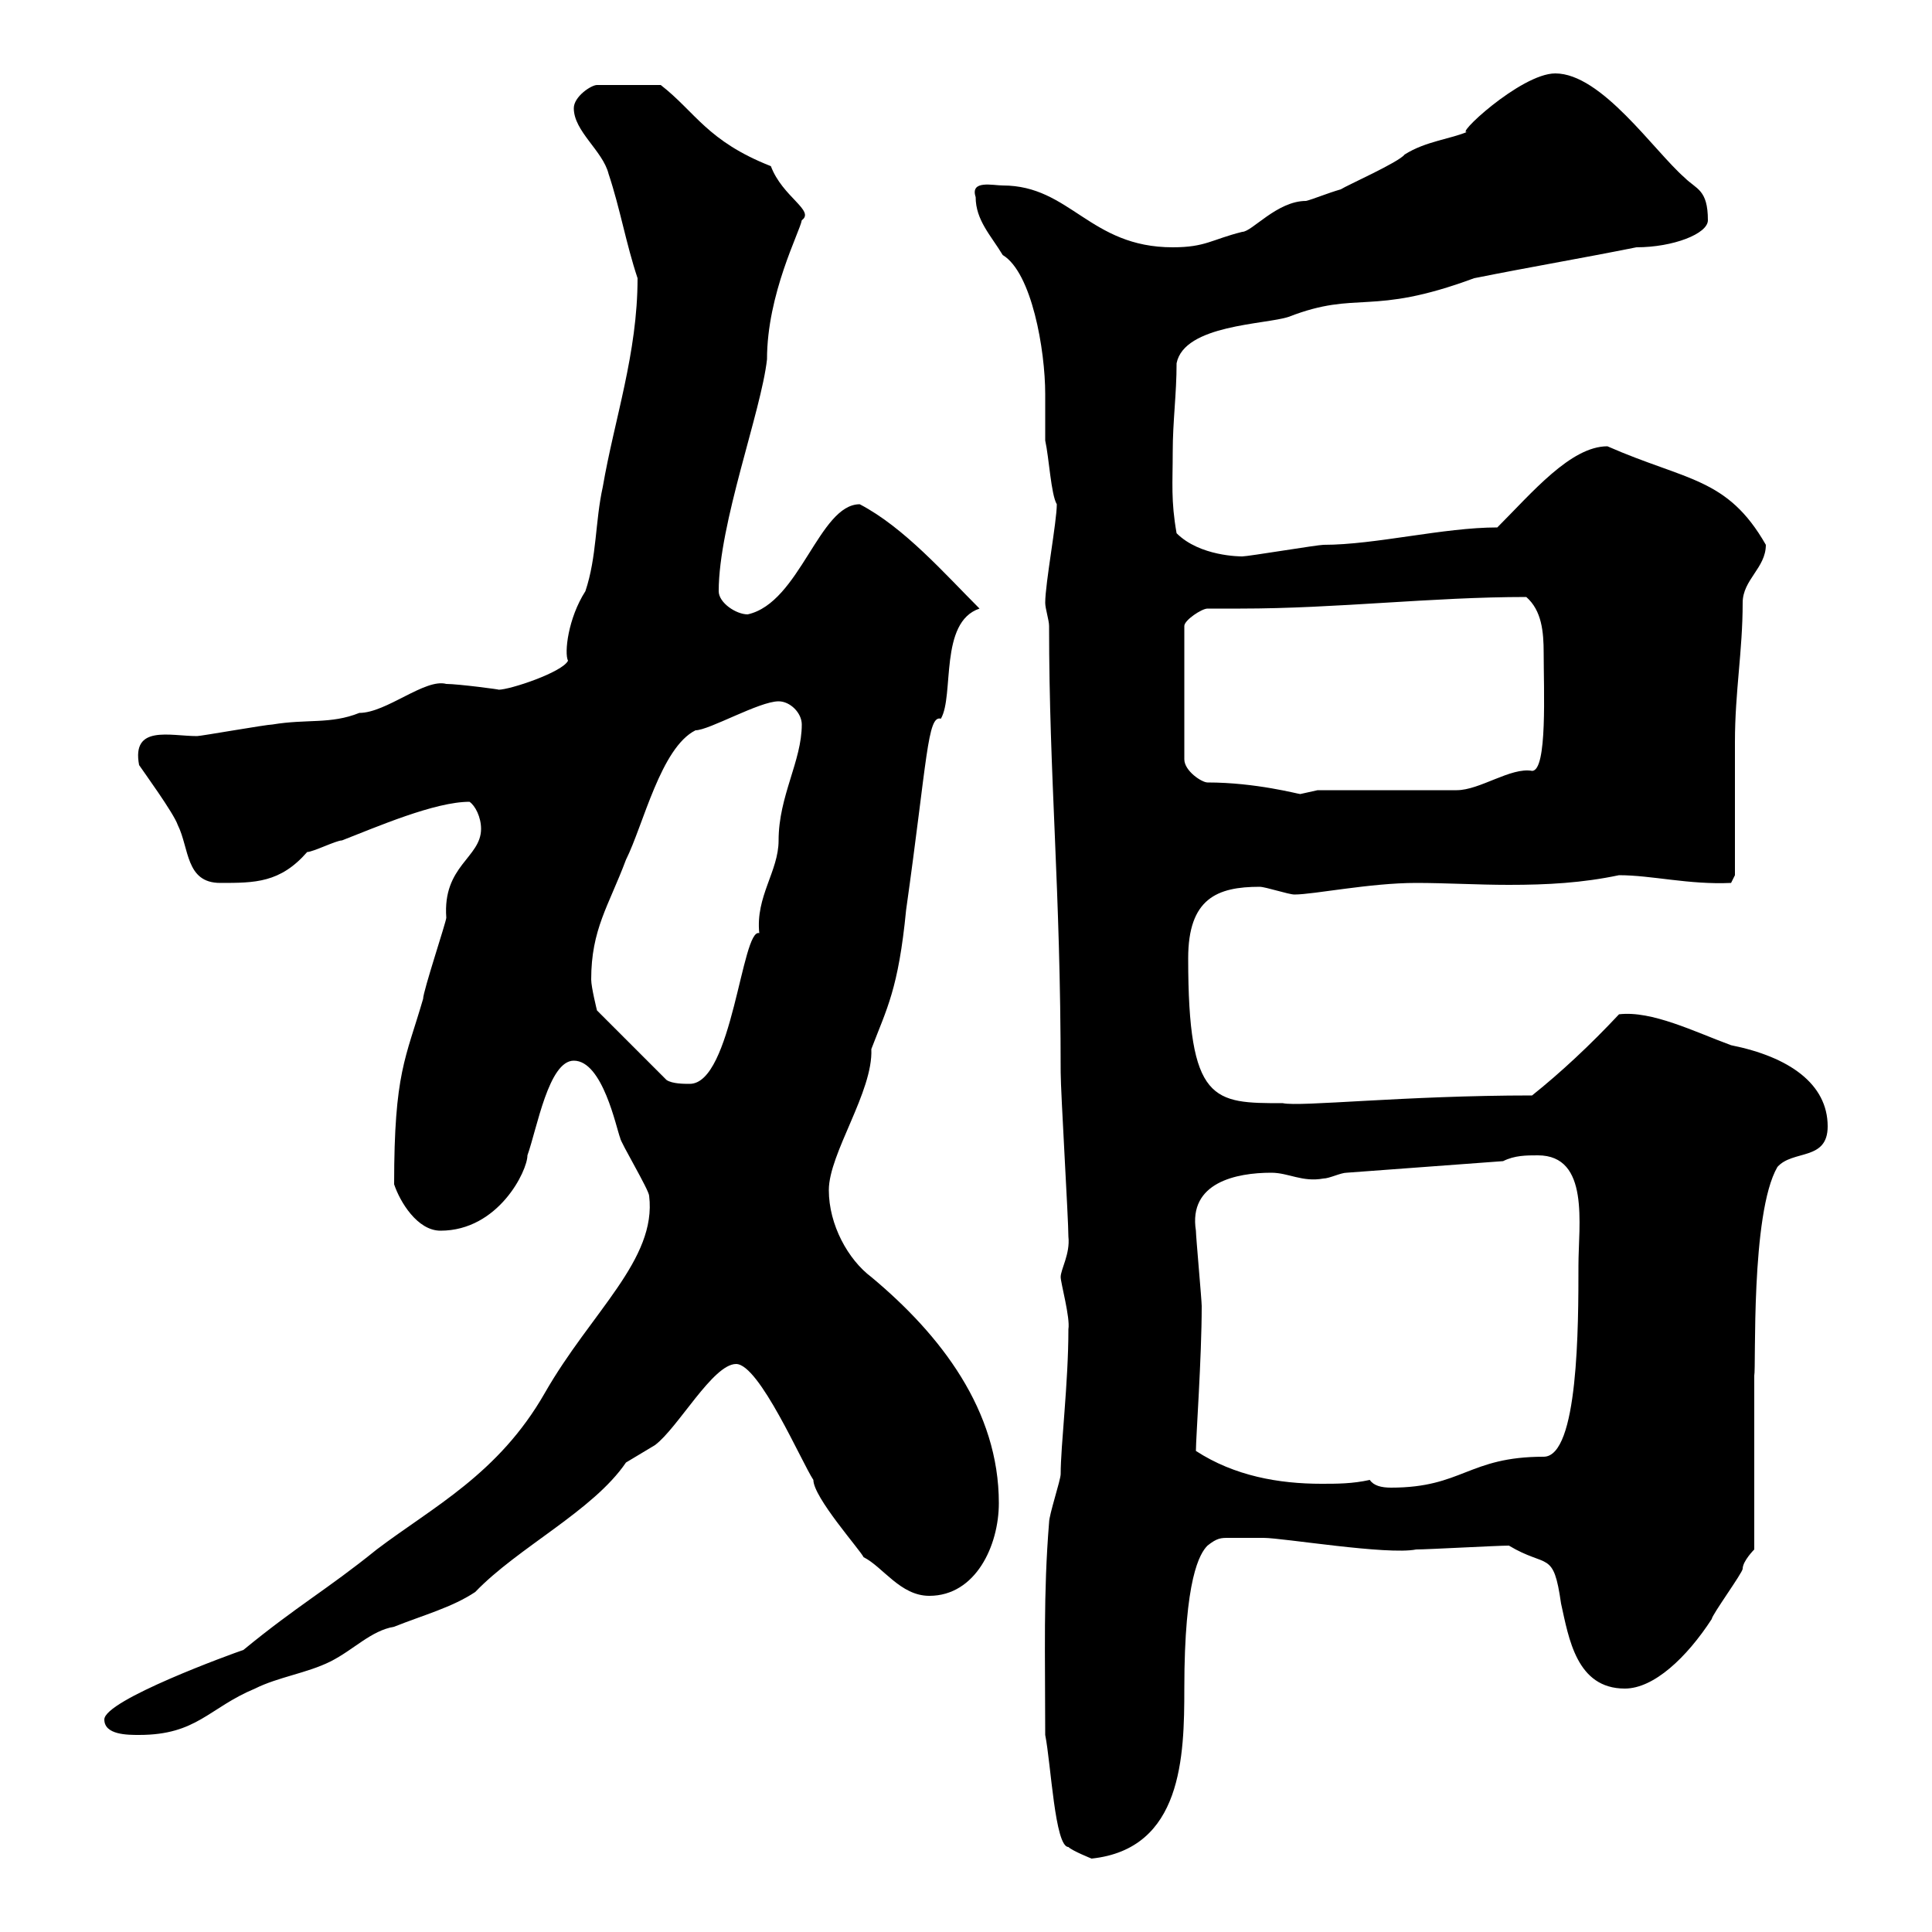<svg xmlns="http://www.w3.org/2000/svg" xmlns:xlink="http://www.w3.org/1999/xlink" width="300" height="300"><path d="M162.30 269.40C163.20 273.90 163.80 286.80 165.90 286.80C166.50 287.40 169.50 288.60 169.50 288.60C183.60 287.10 183.90 272.70 183.90 262.20C183.90 245.10 186.30 241.20 187.50 240C189 238.80 189.60 238.80 190.80 238.80C191.40 238.80 192 238.80 193.80 238.80C194.40 238.80 195 238.80 196.20 238.80C199.20 238.80 215.40 241.50 219.90 240.60C221.70 240.60 232.50 240 234.30 240C240.30 243.60 241.20 240.60 242.40 249C243.60 254.40 244.80 262.20 252.30 262.20C256.80 262.20 261.90 257.40 265.80 251.40C265.80 250.80 270.60 244.20 270.60 243.60C270.60 242.40 272.40 240.60 272.40 240.60L272.40 213.60C272.70 212.40 271.80 188.40 276 181.20C278.40 178.50 283.80 180.30 283.80 174.90C283.80 168.30 277.80 164.10 268.80 162.30C263.10 160.20 256.50 156.90 251.40 157.50C246.90 162.30 242.40 166.50 237.90 170.10C218.10 170.10 201.90 171.90 199.20 171.30C188.40 171.30 184.50 171.30 184.50 148.80C184.50 139.50 189 137.70 195.60 137.70C196.50 137.70 200.10 138.90 201 138.90C204 138.90 212.70 137.10 219.90 137.10C224.40 137.10 229.50 137.40 234.30 137.40C240.30 137.40 245.70 137.10 251.40 135.90C256.50 135.90 262.20 137.40 268.80 137.10L269.40 135.90C269.40 133.50 269.40 117.90 269.40 115.20C269.40 107.40 270.60 101.10 270.60 93.60C270.60 90 274.20 88.20 274.20 84.60C268.20 74.10 261.90 74.70 249.60 69.30C243.90 69.30 237.90 76.50 232.50 81.90C224.10 81.90 213.60 84.60 205.50 84.60C204.60 84.60 193.80 86.40 192.90 86.40C192.60 86.40 186.30 86.40 182.70 82.80C181.80 77.70 182.10 75 182.10 70.20C182.10 65.40 182.70 61.20 182.70 56.40C183.90 50.40 196.50 50.40 200.10 49.20C210.90 45 212.70 49.20 228.90 43.20C237.90 41.40 245.10 40.20 254.10 38.40C259.80 38.40 265.20 36.30 265.20 34.20C265.20 29.40 263.40 29.40 261.60 27.60C256.80 23.40 248.70 11.40 241.50 11.40C236.10 11.40 225.30 21.60 228 20.40C225.30 21.60 221.40 21.90 218.10 24C217.20 25.20 209.10 28.80 208.20 29.40C206.10 30 204 30.90 202.80 31.20C198.30 31.20 194.40 36 192.90 36C188.10 37.20 187.20 38.40 182.10 38.40C169.20 38.40 166.20 28.80 155.70 28.80C154.20 28.80 150.60 27.90 151.50 30.60C151.50 34.20 153.90 36.60 155.70 39.60C160.20 42.30 162.30 54.30 162.30 61.20C162.30 63.60 162.30 66 162.30 68.40C162.90 71.10 163.20 76.80 164.10 78.30C164.10 81 162.30 90.60 162.30 93.60C162.30 94.50 162.90 96.30 162.90 97.20C162.90 120.90 164.70 137.70 164.70 166.50C164.70 169.50 165.90 189.30 165.90 192C166.20 194.70 164.70 197.10 164.70 198.30C164.70 199.20 166.20 204.60 165.90 206.40C165.90 214.80 164.70 224.40 164.70 228.90C164.70 229.80 162.90 235.20 162.90 236.40C162 247.50 162.30 256.80 162.30 269.40ZM16.20 267C16.20 269.40 19.80 269.40 21.60 269.40C30.60 269.40 32.40 265.20 39.60 262.20C43.20 260.40 47.70 259.80 51.30 258C54.90 256.20 57.60 253.20 61.20 252.60C65.70 250.80 70.20 249.60 73.80 247.20C80.40 240.30 92.10 234.60 97.20 227.10C97.20 227.10 101.70 224.40 101.70 224.40C105.30 221.70 110.70 211.80 114.30 211.80C117.90 211.80 124.50 227.10 126.30 229.80C126.30 232.50 133.50 240.60 134.10 241.80C137.10 243.30 139.80 247.80 144.30 247.80C151.50 247.80 155.10 240 155.10 233.40C155.10 219 146.10 207.30 135.30 198.30C131.70 195.60 128.70 190.20 128.70 184.80C128.70 179.10 135.60 169.50 135.30 162.90C137.70 156.60 139.50 153.60 140.70 141.30C144 117.90 144 111 146.10 111.60C148.20 108 145.80 96.60 152.10 94.50C146.70 89.10 140.40 81.90 133.50 78.30C127.20 78.30 124.20 93.60 116.10 95.40C114.30 95.40 111.60 93.60 111.60 91.80C111.60 81.30 118.20 63.90 119.10 55.80C119.10 45.60 124.20 36 124.50 34.20C126.60 32.70 121.50 30.60 119.70 25.80C109.80 21.90 108 17.40 102.60 13.20L92.70 13.20C91.80 13.20 89.10 15 89.10 16.80C89.10 20.40 93.60 23.40 94.50 27C96.30 32.40 97.20 37.80 99 43.20C99 54.90 95.40 65.10 93.60 75.60C92.40 81 92.70 86.40 90.90 91.80C88.20 96 87.60 101.40 88.20 102.60C87.30 104.40 79.20 107.10 77.40 107.10C78 107.10 71.10 106.20 69.30 106.20C66 105.30 60 110.70 55.80 110.70C51.30 112.50 47.70 111.60 42.30 112.50C41.40 112.50 31.20 114.30 30.60 114.30C26.40 114.30 20.40 112.50 21.60 118.80C22.20 119.70 27 126.30 27.60 128.10C29.40 131.70 28.80 137.10 34.20 137.10C39.60 137.10 43.50 137.10 47.70 132.30C48.60 132.30 52.20 130.50 53.10 130.50C58.50 128.40 67.50 124.50 72.90 124.50C73.80 125.10 74.70 126.90 74.70 128.70C74.70 133.20 68.70 134.40 69.30 142.50C69.30 143.10 65.70 153.90 65.70 155.10C63 164.40 61.20 166.50 61.20 183.90C62.10 186.60 64.80 191.10 68.40 191.10C77.40 191.10 81.90 181.80 81.90 179.40C83.40 175.20 85.20 164.70 89.10 164.70C93.60 164.70 95.70 175.20 96.30 176.70C96.30 177.30 100.80 184.80 100.80 185.70C102 195.60 91.80 203.70 84.60 216.30C77.40 228.90 67.20 234 58.50 240.60C50.70 246.90 46.20 249.30 37.80 256.20C36 256.80 16.20 264 16.20 267ZM212.70 229.80C210 230.40 207.60 230.40 205.20 230.40C198.60 230.40 191.70 229.20 185.70 225.30C185.70 223.20 186.60 210.90 186.60 202.80C186.60 201.90 185.70 192 185.70 191.10C184.50 183.60 192 182.10 197.40 182.10C200.10 182.10 202.20 183.60 205.50 183C206.40 183 208.20 182.10 209.10 182.10L233.40 180.30C235.20 179.40 237 179.40 238.80 179.40C246.90 179.40 245.10 190.20 245.10 196.50C245.10 205.80 245.10 226.20 239.70 226.20C228 226.20 227.10 231 216 231C214.50 231 213.30 230.70 212.70 229.80ZM91.80 152.10C91.80 144.30 94.50 140.70 97.20 133.50C99.90 128.10 102.60 116.10 108 113.40C110.10 113.40 117.90 108.90 120.90 108.90C122.70 108.90 124.50 110.70 124.50 112.50C124.50 118.20 120.90 123.60 120.90 130.50C120.90 135.30 117.30 139.20 117.90 144.90C115.20 144 113.70 168.30 107.10 168.30C106.20 168.30 104.40 168.30 103.50 167.70L92.70 156.90C92.70 156.90 91.80 153.30 91.80 152.10ZM187.50 94.50C189.30 94.50 190.80 94.50 192.60 94.50C207.60 94.50 222.30 92.70 237 92.70C239.40 94.80 239.70 98.10 239.70 101.40C239.70 107.10 240.30 119.70 237.90 119.70C234.60 119.10 229.80 122.70 226.20 122.70L204.60 122.70C204.60 122.70 201.90 123.30 201.90 123.30C201.60 123.30 195 121.50 187.50 121.50C186.60 121.50 183.90 119.70 183.90 117.90L183.90 97.20C183.90 96.30 186.60 94.50 187.50 94.50Z"/></svg>